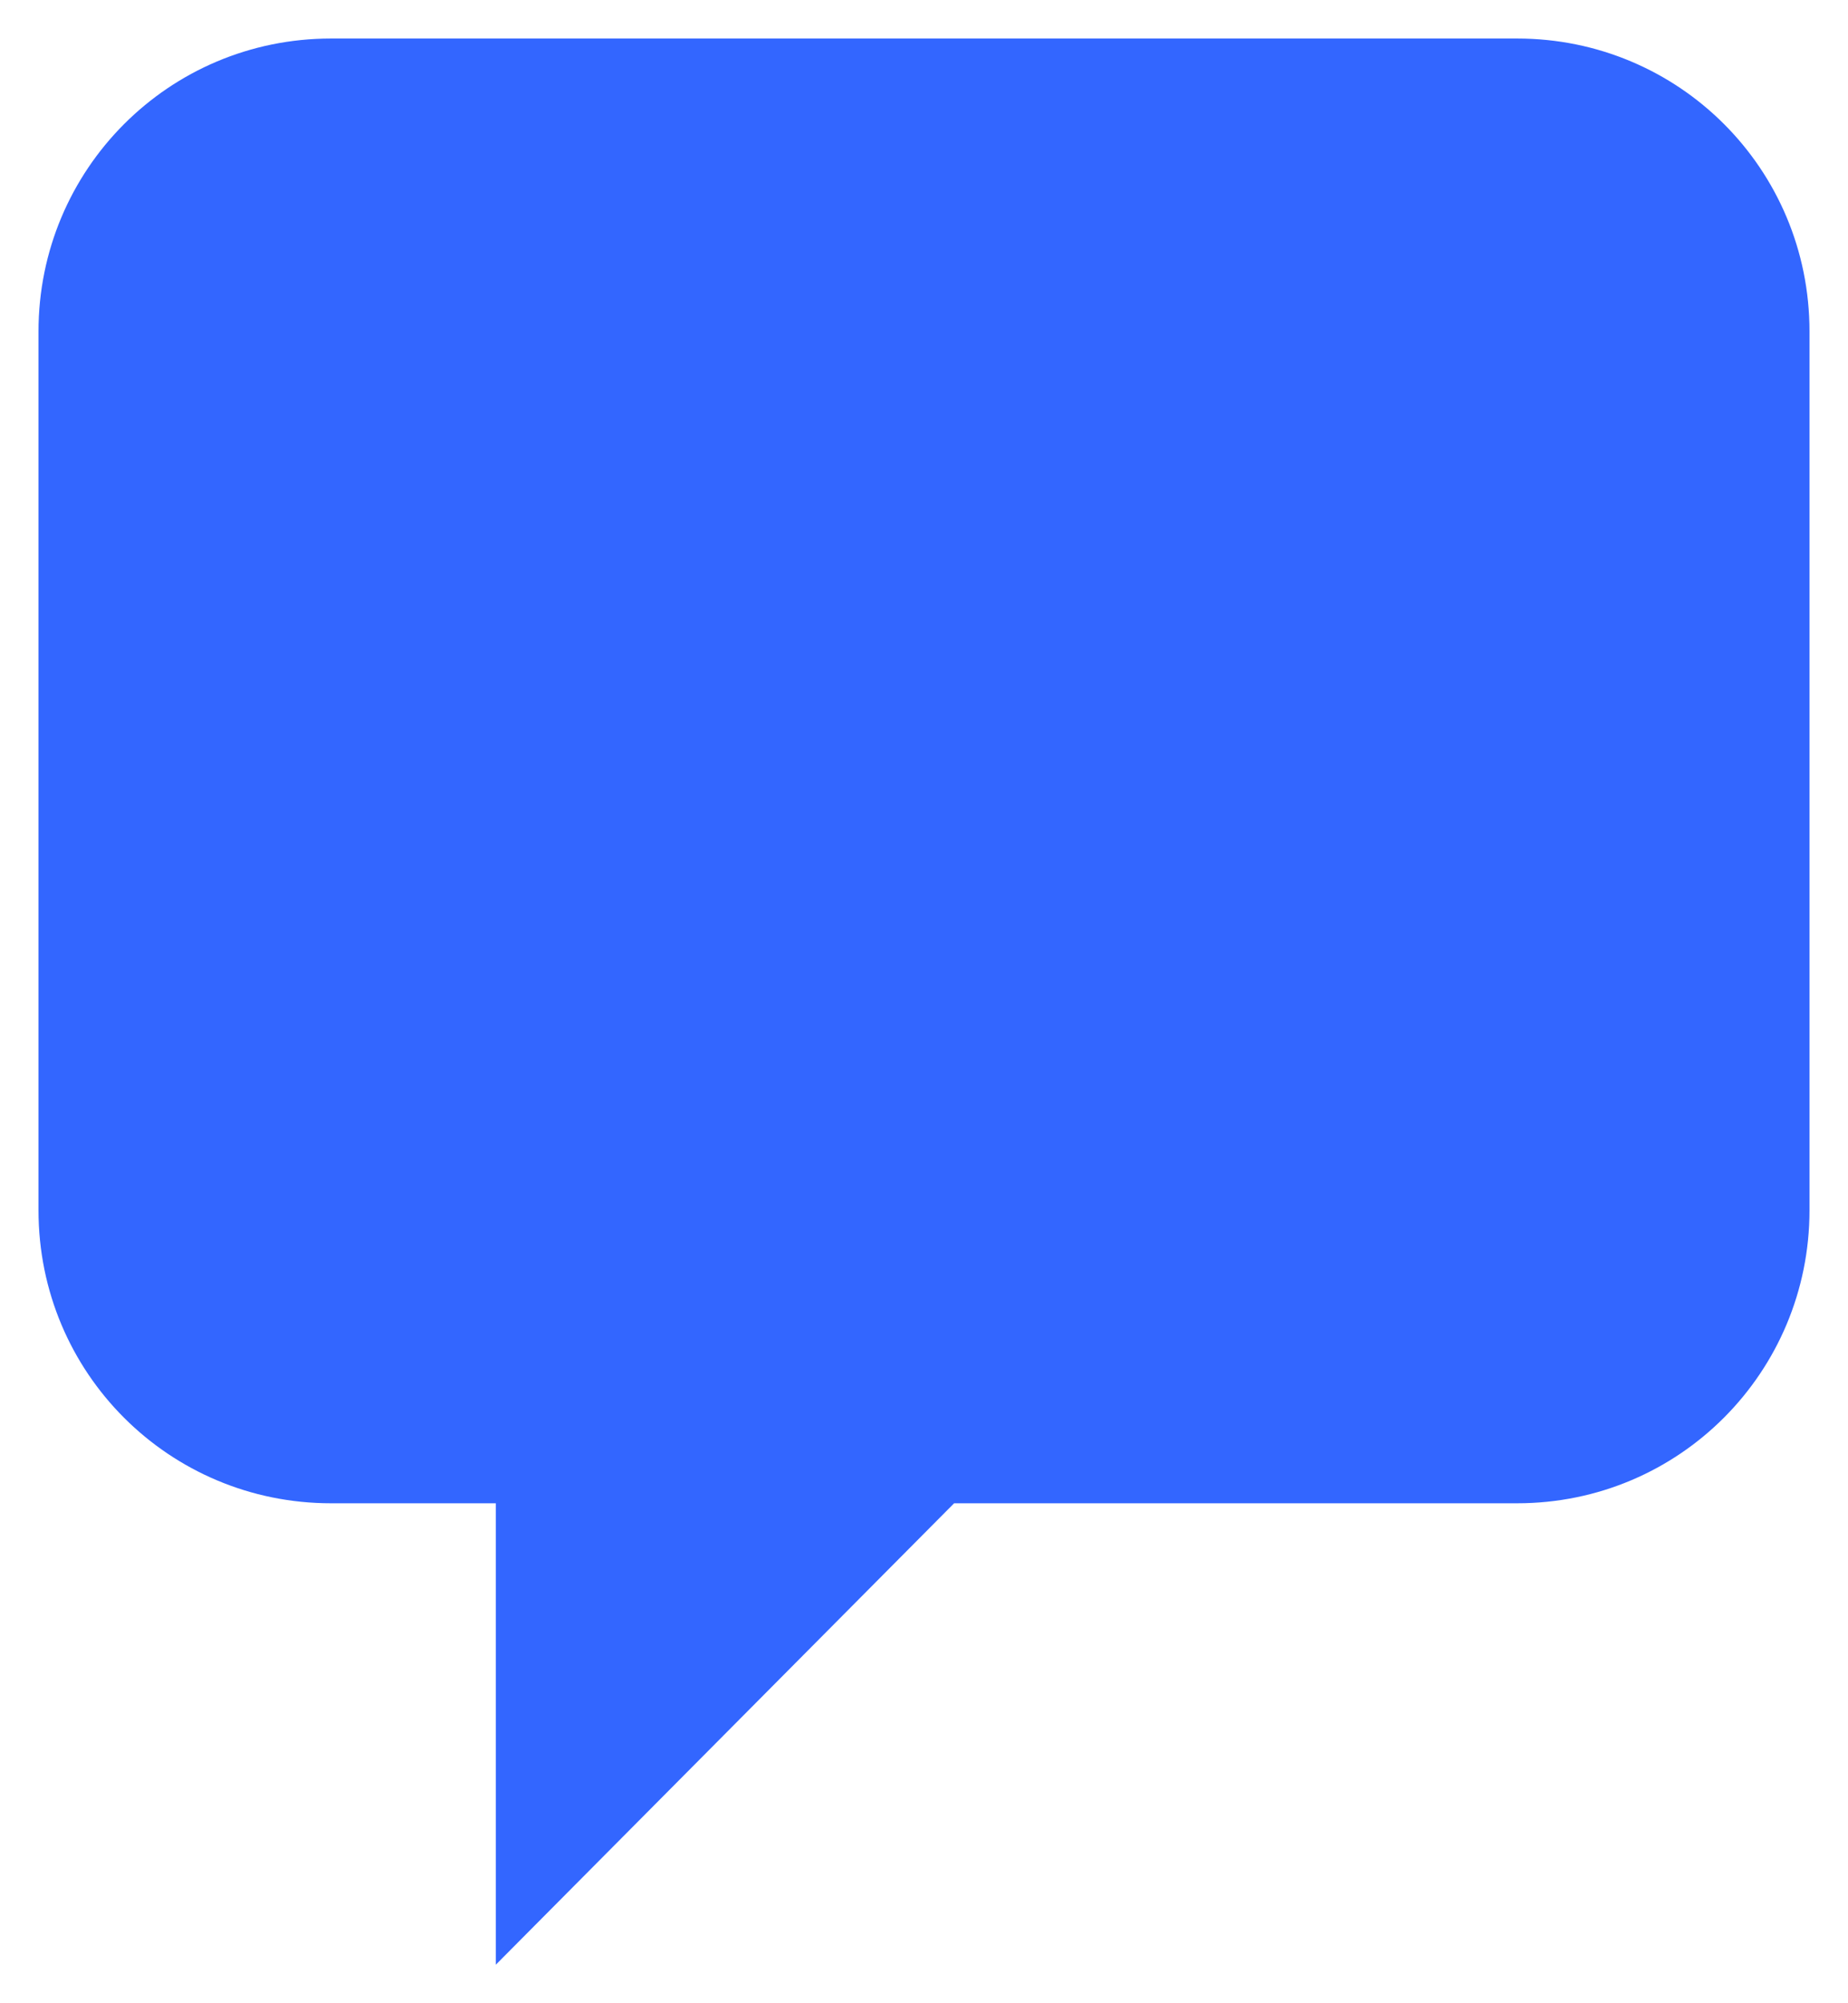 <?xml version="1.0" encoding="utf-8"?>
<!-- Generator: Adobe Illustrator 15.0.0, SVG Export Plug-In . SVG Version: 6.00 Build 0)  -->
<!DOCTYPE svg PUBLIC "-//W3C//DTD SVG 1.1//EN" "http://www.w3.org/Graphics/SVG/1.1/DTD/svg11.dtd">
<svg version="1.1" id="שכבה_1" xmlns="http://www.w3.org/2000/svg" xmlns:xlink="http://www.w3.org/1999/xlink" x="0px" y="0px"
	 width="24px" height="26px" viewBox="0 0 24 26" enable-background="new 0 0 24 26" xml:space="preserve">
<path fill-rule="evenodd" clip-rule="evenodd" fill="#3366FF" d="M12.391,19.511L6.439,25.5v-5.989h-2.14
	c-2.098,0-3.799-1.688-3.799-3.803V4.302C0.5,2.201,2.191,0.5,4.299,0.5h15.404C21.8,0.5,23.5,2.188,23.5,4.302v11.406
	c0,2.101-1.69,3.803-3.797,3.803H12.391z"/>
</svg>
